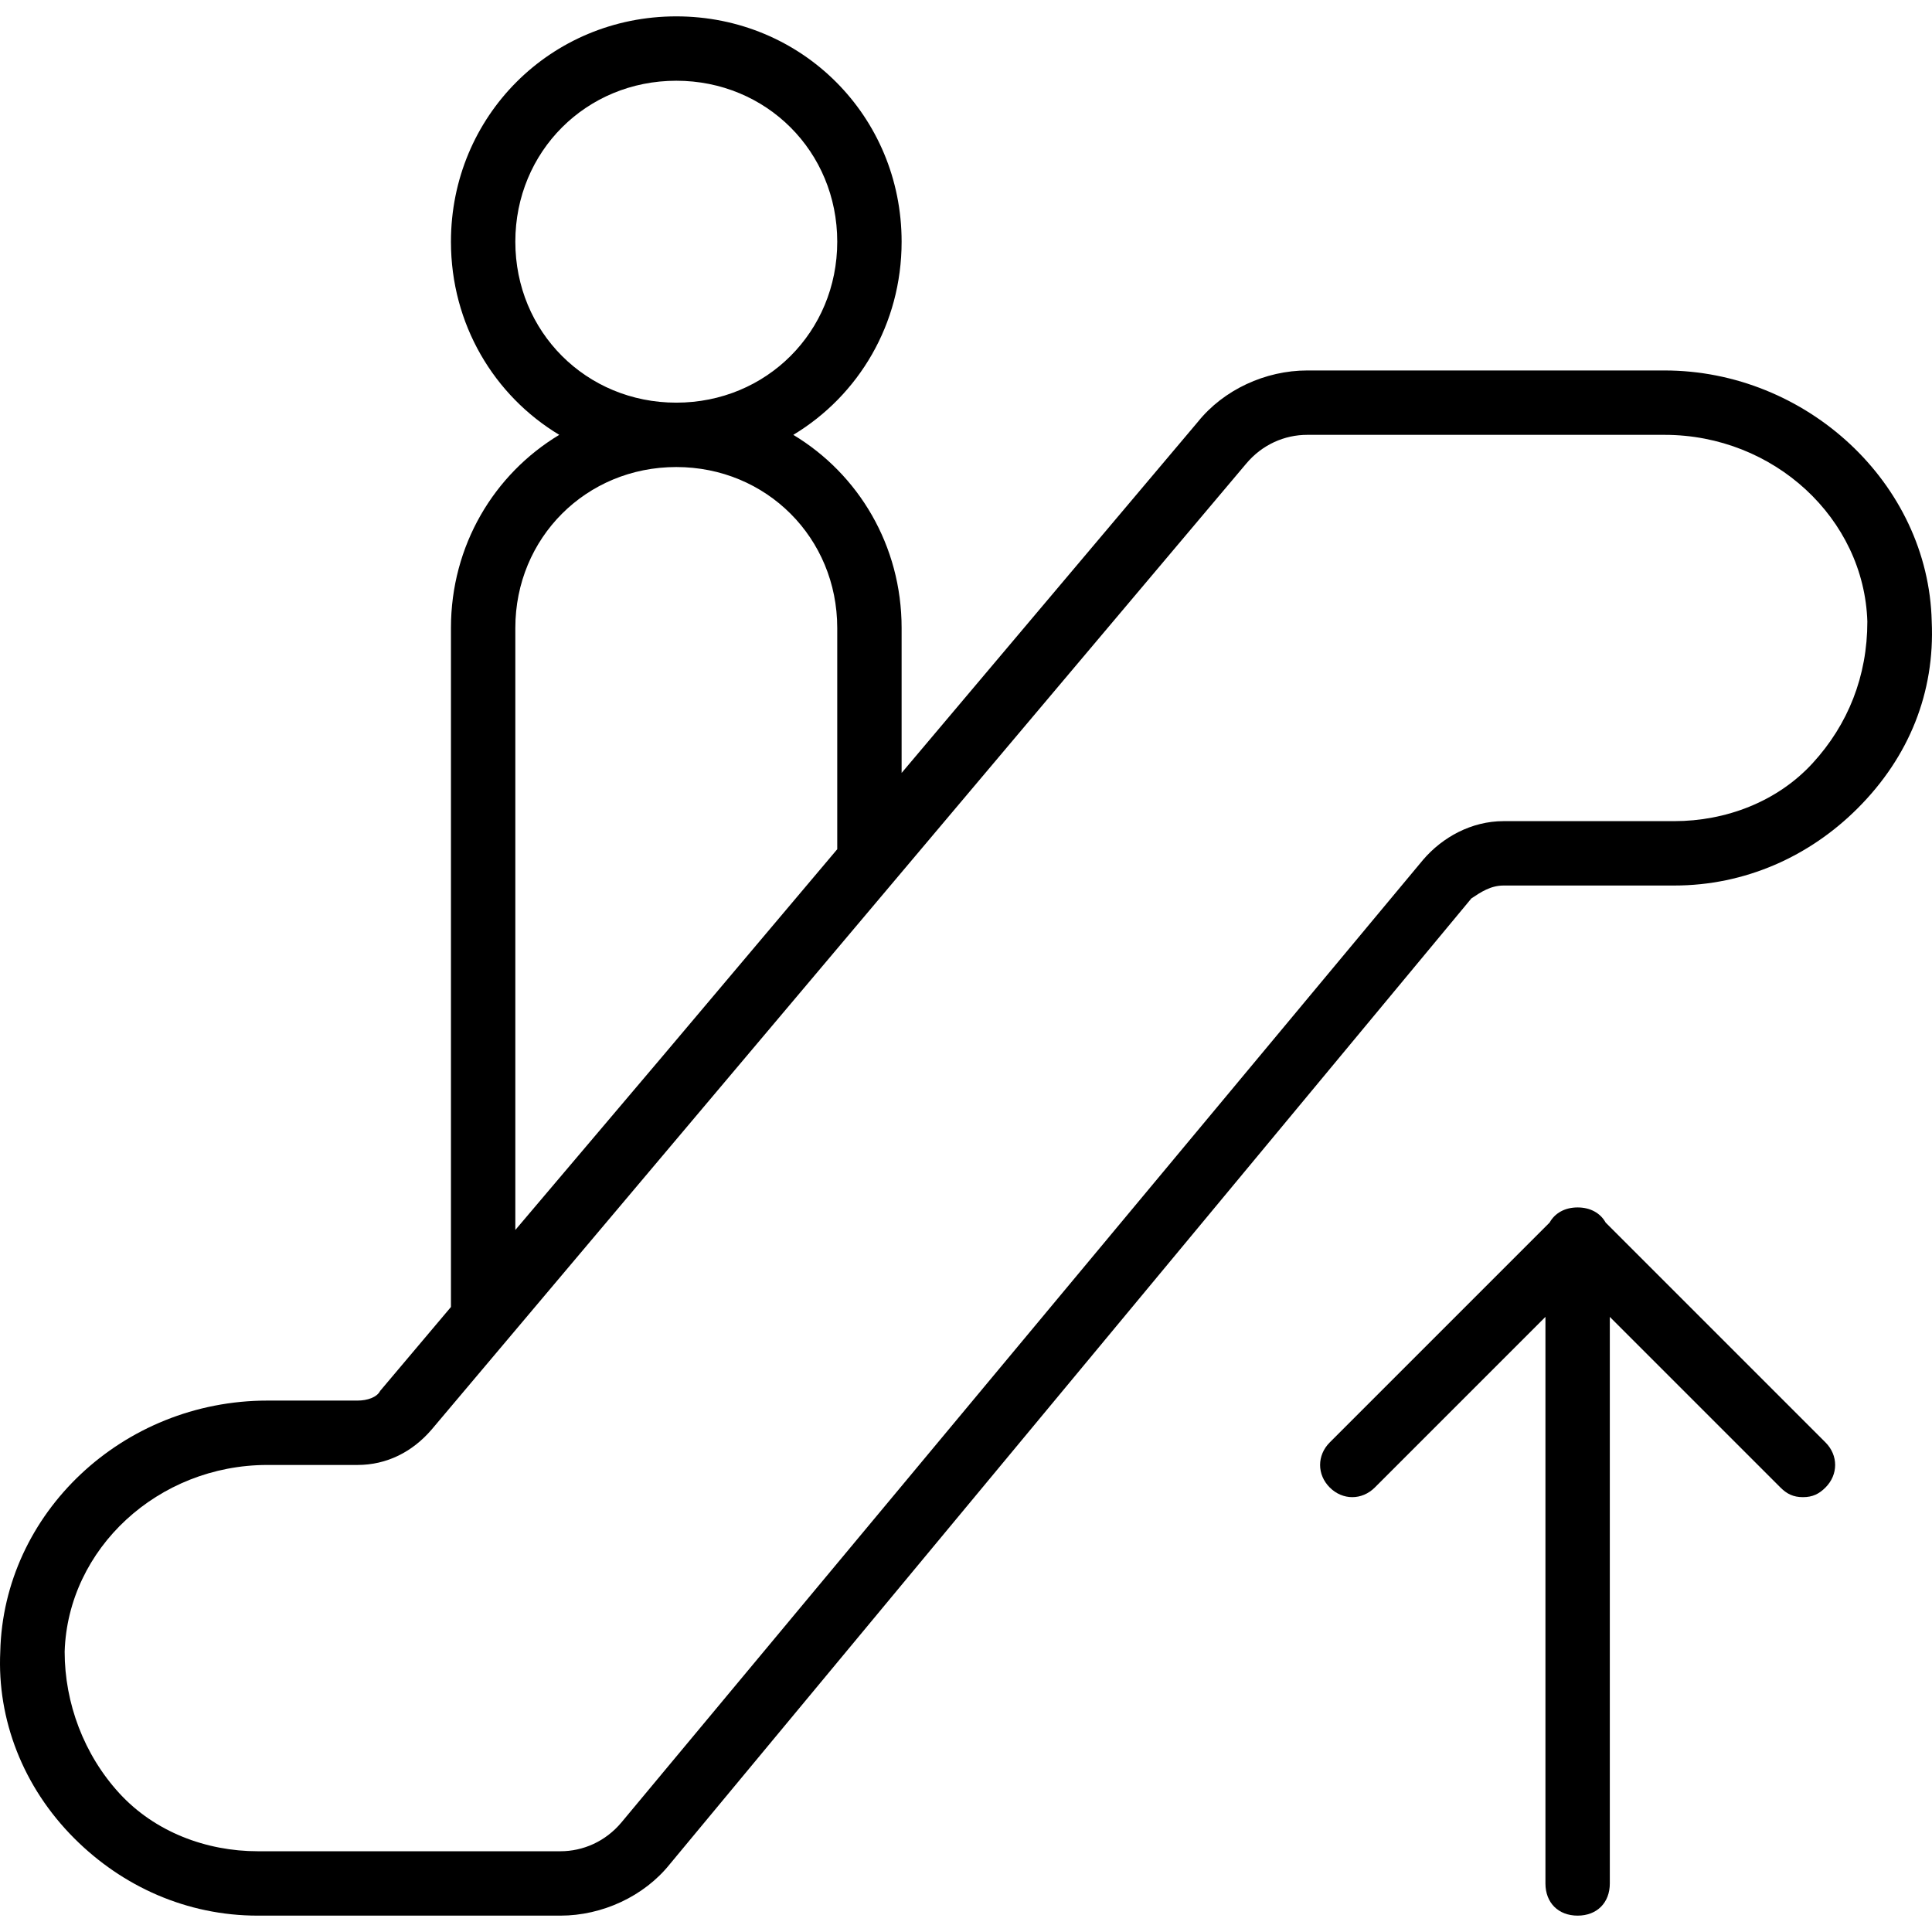 <?xml version="1.0" encoding="iso-8859-1"?>
<!-- Generator: Adobe Illustrator 19.0.0, SVG Export Plug-In . SVG Version: 6.00 Build 0)  -->
<svg version="1.1" id="Layer_1" xmlns="http://www.w3.org/2000/svg" xmlns:xlink="http://www.w3.org/1999/xlink" x="0px" y="0px"
	 viewBox="0 0 512.143 512.143" style="enable-background:new 0 0 512.143 512.143;" xml:space="preserve">
<g transform="translate(1 1)">
	<g>
		<g>
			<path d="M511.071,163.765c-0.853-36.693-33.28-66.56-70.827-66.56h-94.72c-11.093,0-22.187,5.12-29.013,13.653l-78.507,93.034
				v-38.42c0-21.874-11.429-40.797-28.713-51.2c17.283-10.403,28.713-29.326,28.713-51.2c0-33.28-26.453-59.733-59.733-59.733
				c-33.28,0-59.733,26.453-59.733,59.733c0,21.874,11.429,40.797,28.713,51.2c-17.283,10.403-28.713,29.326-28.713,51.2v179.993
				l-18.773,22.247c-0.853,1.707-3.413,2.56-5.973,2.56H69.898c-38.4,0-69.973,29.867-70.827,66.56
				c-0.853,17.92,5.973,35.84,19.627,49.493c12.8,12.8,29.867,20.48,48.64,20.48h80.213c11.093,0,22.187-5.12,29.013-13.653
				l212.48-256c2.56-1.707,5.12-3.413,8.533-3.413h45.227c18.773,0,35.84-7.68,48.64-20.48
				C505.098,199.605,511.925,182.538,511.071,163.765z M135.605,63.071c0-23.893,18.773-42.667,42.667-42.667
				s42.667,18.773,42.667,42.667c0,23.893-18.773,42.667-42.667,42.667S135.605,86.965,135.605,63.071z M135.605,325.045V165.471
				c0-23.893,18.773-42.667,42.667-42.667s42.667,18.773,42.667,42.667v58.645l-46.664,55.299L135.605,325.045z M479.498,201.311
				c-9.387,10.24-23.04,15.36-36.693,15.36h-45.227c-8.533,0-16.213,4.267-21.333,10.24l-212.48,255.147
				c-4.267,5.12-10.24,7.68-16.213,7.68H67.338c-13.653,0-27.307-5.12-36.693-15.36c-9.387-10.24-14.507-23.893-14.507-37.547
				c0.853-27.307,24.747-49.493,53.76-49.493h23.893c7.68,0,14.507-3.413,19.627-9.387l215.893-256
				c4.267-5.12,10.24-7.68,16.213-7.68h94.72c29.013,0,52.907,22.187,53.76,49.493C494.005,178.271,488.885,191.071,479.498,201.311
				z"/>
			<path d="M424.638,323.091c-1.395-2.509-4.034-4.02-7.434-4.02s-6.038,1.511-7.434,4.02l-58.273,58.273
				c-3.413,3.413-3.413,8.533,0,11.947c3.413,3.413,8.533,3.413,11.947,0l45.227-45.227v150.187c0,5.12,3.413,8.533,8.533,8.533
				s8.533-3.413,8.533-8.533V348.085l45.227,45.227c1.707,1.707,3.413,2.56,5.973,2.56s4.267-0.853,5.973-2.56
				c3.413-3.413,3.413-8.533,0-11.947L424.638,323.091z"/>
		</g>
	</g>
</g>
<g>
</g>
<g>
</g>
<g>
</g>
<g>
</g>
<g>
</g>
<g>
</g>
<g>
</g>
<g>
</g>
<g>
</g>
<g>
</g>
<g>
</g>
<g>
</g>
<g>
</g>
<g>
</g>
<g>
</g>
</svg>
